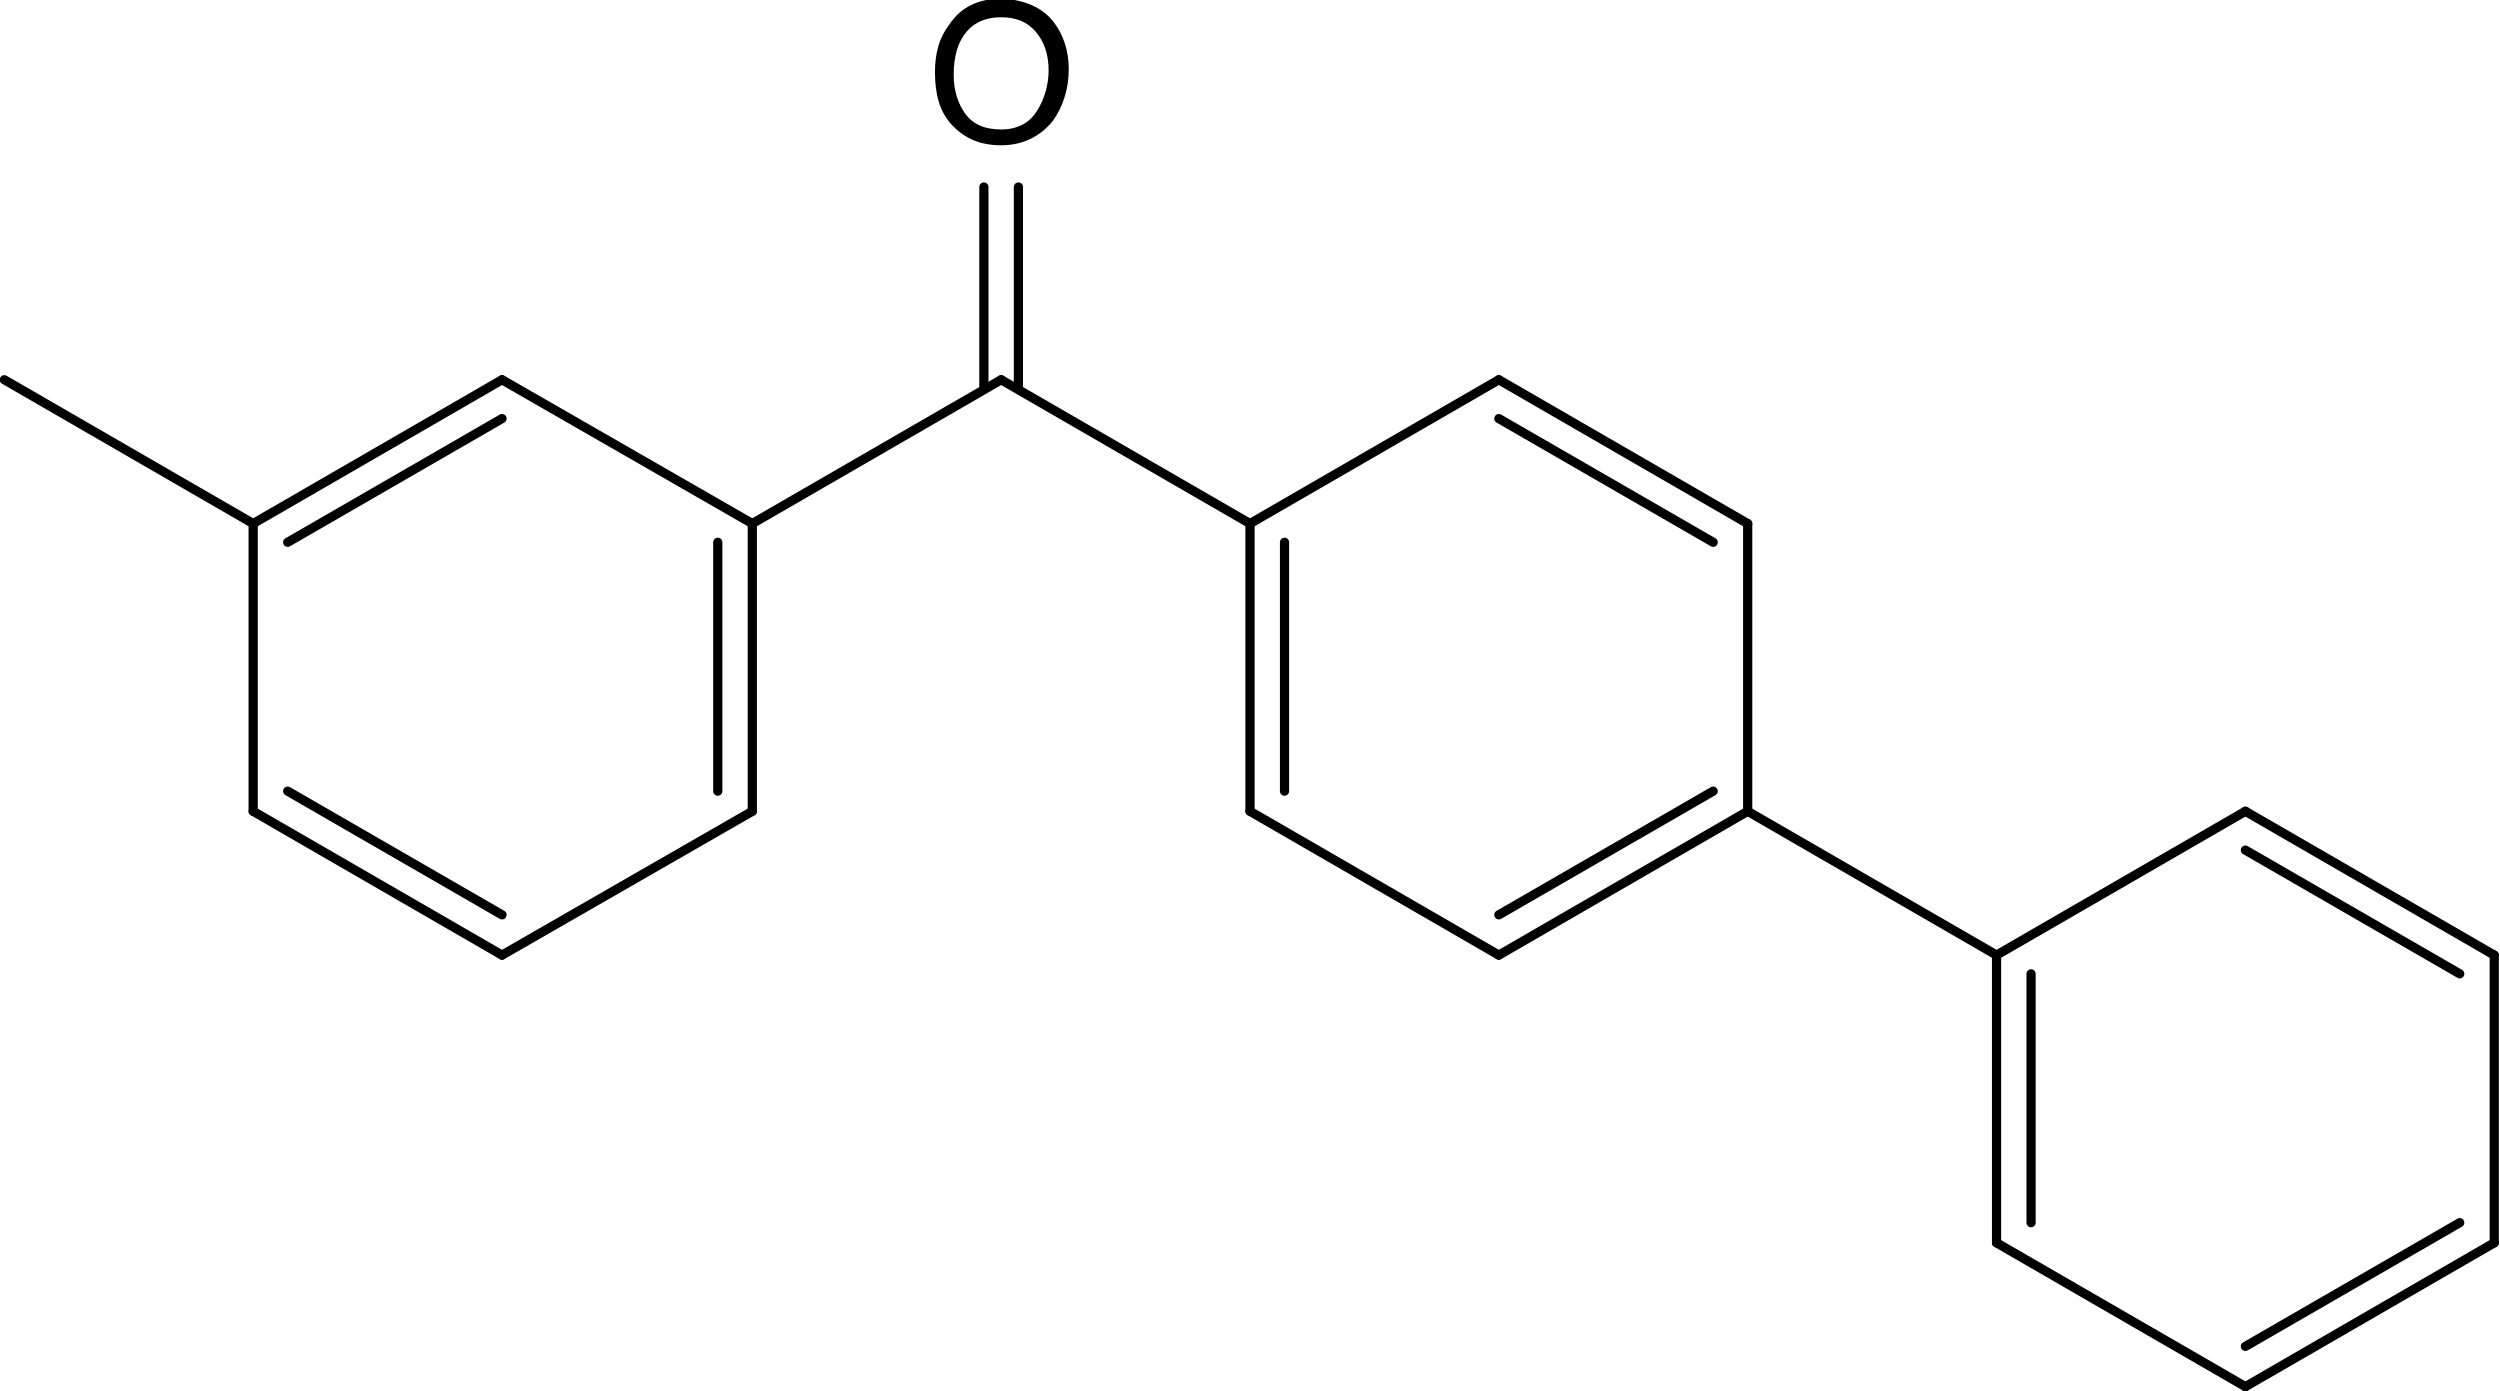 <?xml version="1.0" encoding="utf-8"?>
<!-- Generator: Adobe Illustrator 28.2.0, SVG Export Plug-In . SVG Version: 6.00 Build 0)  -->
<svg version="1.1" id="图层_1" xmlns="http://www.w3.org/2000/svg" xmlns:xlink="http://www.w3.org/1999/xlink" x="0px" y="0px"
	 viewBox="0 0 173.8 96.7" style="enable-background:new 0 0 173.8 96.7;" xml:space="preserve">
<style type="text/css">
	.st0{fill:none;stroke:#000000;stroke-width:0.64;stroke-linecap:round;stroke-miterlimit:2;}
</style>
<g>
	<line class="st0" x1="17.6" y1="56.4" x2="34.9" y2="66.4"/>
	<line class="st0" x1="20" y1="55" x2="34.9" y2="63.6"/>
	<line class="st0" x1="34.9" y1="66.4" x2="52.3" y2="56.4"/>
	<line class="st0" x1="52.3" y1="56.4" x2="52.3" y2="36.4"/>
	<line class="st0" x1="49.9" y1="55" x2="49.9" y2="37.7"/>
	<line class="st0" x1="52.3" y1="36.4" x2="34.9" y2="26.4"/>
	<line class="st0" x1="34.9" y1="26.4" x2="17.6" y2="36.4"/>
	<line class="st0" x1="34.9" y1="29.1" x2="20" y2="37.7"/>
	<line class="st0" x1="17.6" y1="36.4" x2="17.6" y2="56.4"/>
	<line class="st0" x1="52.3" y1="36.4" x2="69.6" y2="26.4"/>
	<line class="st0" x1="69.6" y1="26.4" x2="86.9" y2="36.4"/>
	<g>
		<path d="M73.3,1.6c0.6,0.8,1,1.9,1,3.2c0,1.4-0.4,2.6-1.1,3.6c-0.9,1.1-2.1,1.7-3.6,1.7c-1.5,0-2.6-0.5-3.5-1.5
			c-0.8-0.9-1.1-2.1-1.1-3.6c0-1.3,0.3-2.4,1-3.3c0.8-1.2,2-1.8,3.7-1.8C71.2,0,72.5,0.5,73.3,1.6z M72.1,7.7
			c0.5-0.8,0.8-1.8,0.8-2.8c0-1.1-0.3-2-0.9-2.7c-0.6-0.7-1.4-1-2.4-1c-1,0-1.8,0.3-2.4,1c-0.6,0.7-0.9,1.7-0.9,3
			c0,1.1,0.3,2,0.8,2.7C67.6,8.6,68.4,9,69.6,9C70.8,9,71.6,8.5,72.1,7.7z"/>
	</g>
	<line class="st0" x1="68.4" y1="27" x2="68.4" y2="13"/>
	<line class="st0" x1="70.8" y1="27" x2="70.8" y2="13"/>
	<line class="st0" x1="86.9" y1="36.4" x2="86.9" y2="56.4"/>
	<line class="st0" x1="89.3" y1="37.7" x2="89.3" y2="55"/>
	<line class="st0" x1="86.9" y1="56.4" x2="104.2" y2="66.4"/>
	<line class="st0" x1="104.2" y1="66.4" x2="121.5" y2="56.4"/>
	<line class="st0" x1="104.2" y1="63.6" x2="119.1" y2="55"/>
	<line class="st0" x1="121.5" y1="56.4" x2="121.5" y2="36.4"/>
	<line class="st0" x1="121.5" y1="36.4" x2="104.2" y2="26.4"/>
	<line class="st0" x1="119.1" y1="37.7" x2="104.2" y2="29.1"/>
	<line class="st0" x1="104.2" y1="26.4" x2="86.9" y2="36.4"/>
	<line class="st0" x1="121.5" y1="56.4" x2="138.8" y2="66.4"/>
	<line class="st0" x1="138.8" y1="66.4" x2="138.8" y2="86.4"/>
	<line class="st0" x1="141.2" y1="67.7" x2="141.2" y2="85"/>
	<line class="st0" x1="138.8" y1="86.4" x2="156.1" y2="96.4"/>
	<line class="st0" x1="156.1" y1="96.4" x2="173.4" y2="86.4"/>
	<line class="st0" x1="156.1" y1="93.6" x2="171" y2="85"/>
	<line class="st0" x1="173.4" y1="86.4" x2="173.4" y2="66.4"/>
	<line class="st0" x1="173.4" y1="66.4" x2="156.1" y2="56.4"/>
	<line class="st0" x1="171" y1="67.7" x2="156.1" y2="59.1"/>
	<line class="st0" x1="156.1" y1="56.4" x2="138.8" y2="66.4"/>
	<line class="st0" x1="17.6" y1="36.4" x2="0.3" y2="26.4"/>
</g>
</svg>
